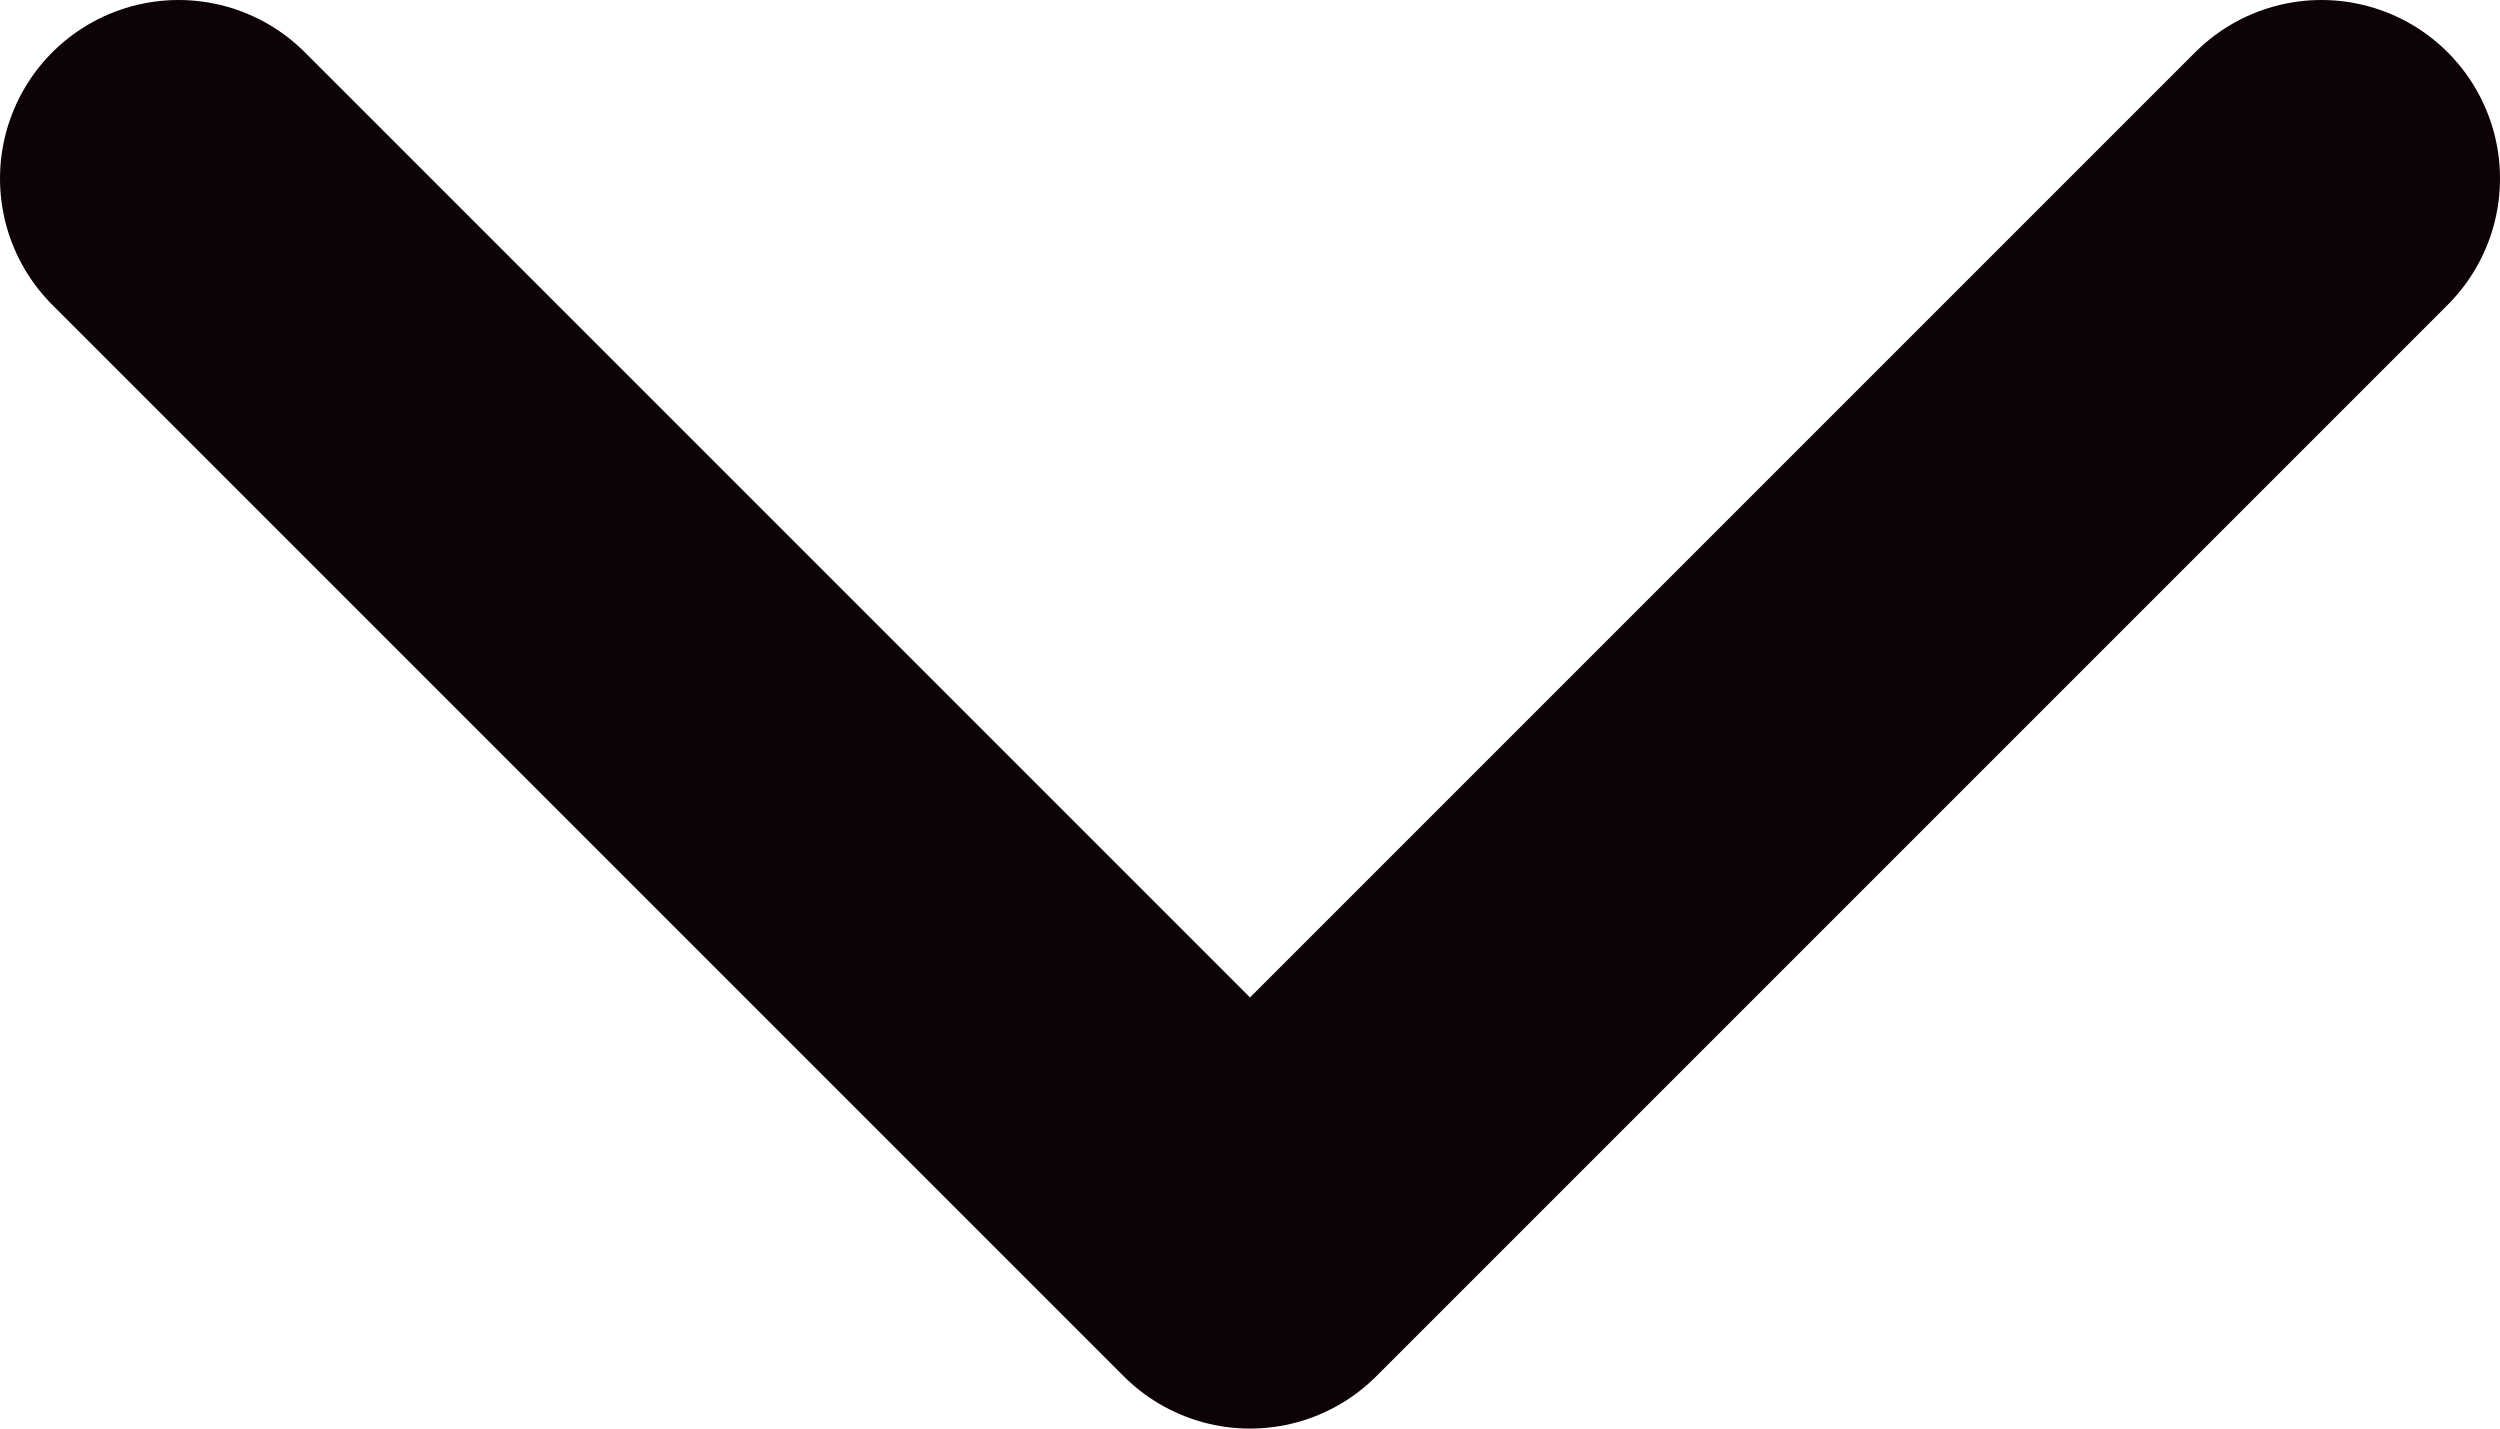 <svg width="14" height="8" viewBox="0 0 14 8" fill="none" xmlns="http://www.w3.org/2000/svg">
<path d="M13 1L7 7L1 1" stroke="#0C0208" stroke-width="2" stroke-miterlimit="10" stroke-linecap="round" stroke-linejoin="round"/>
</svg>
